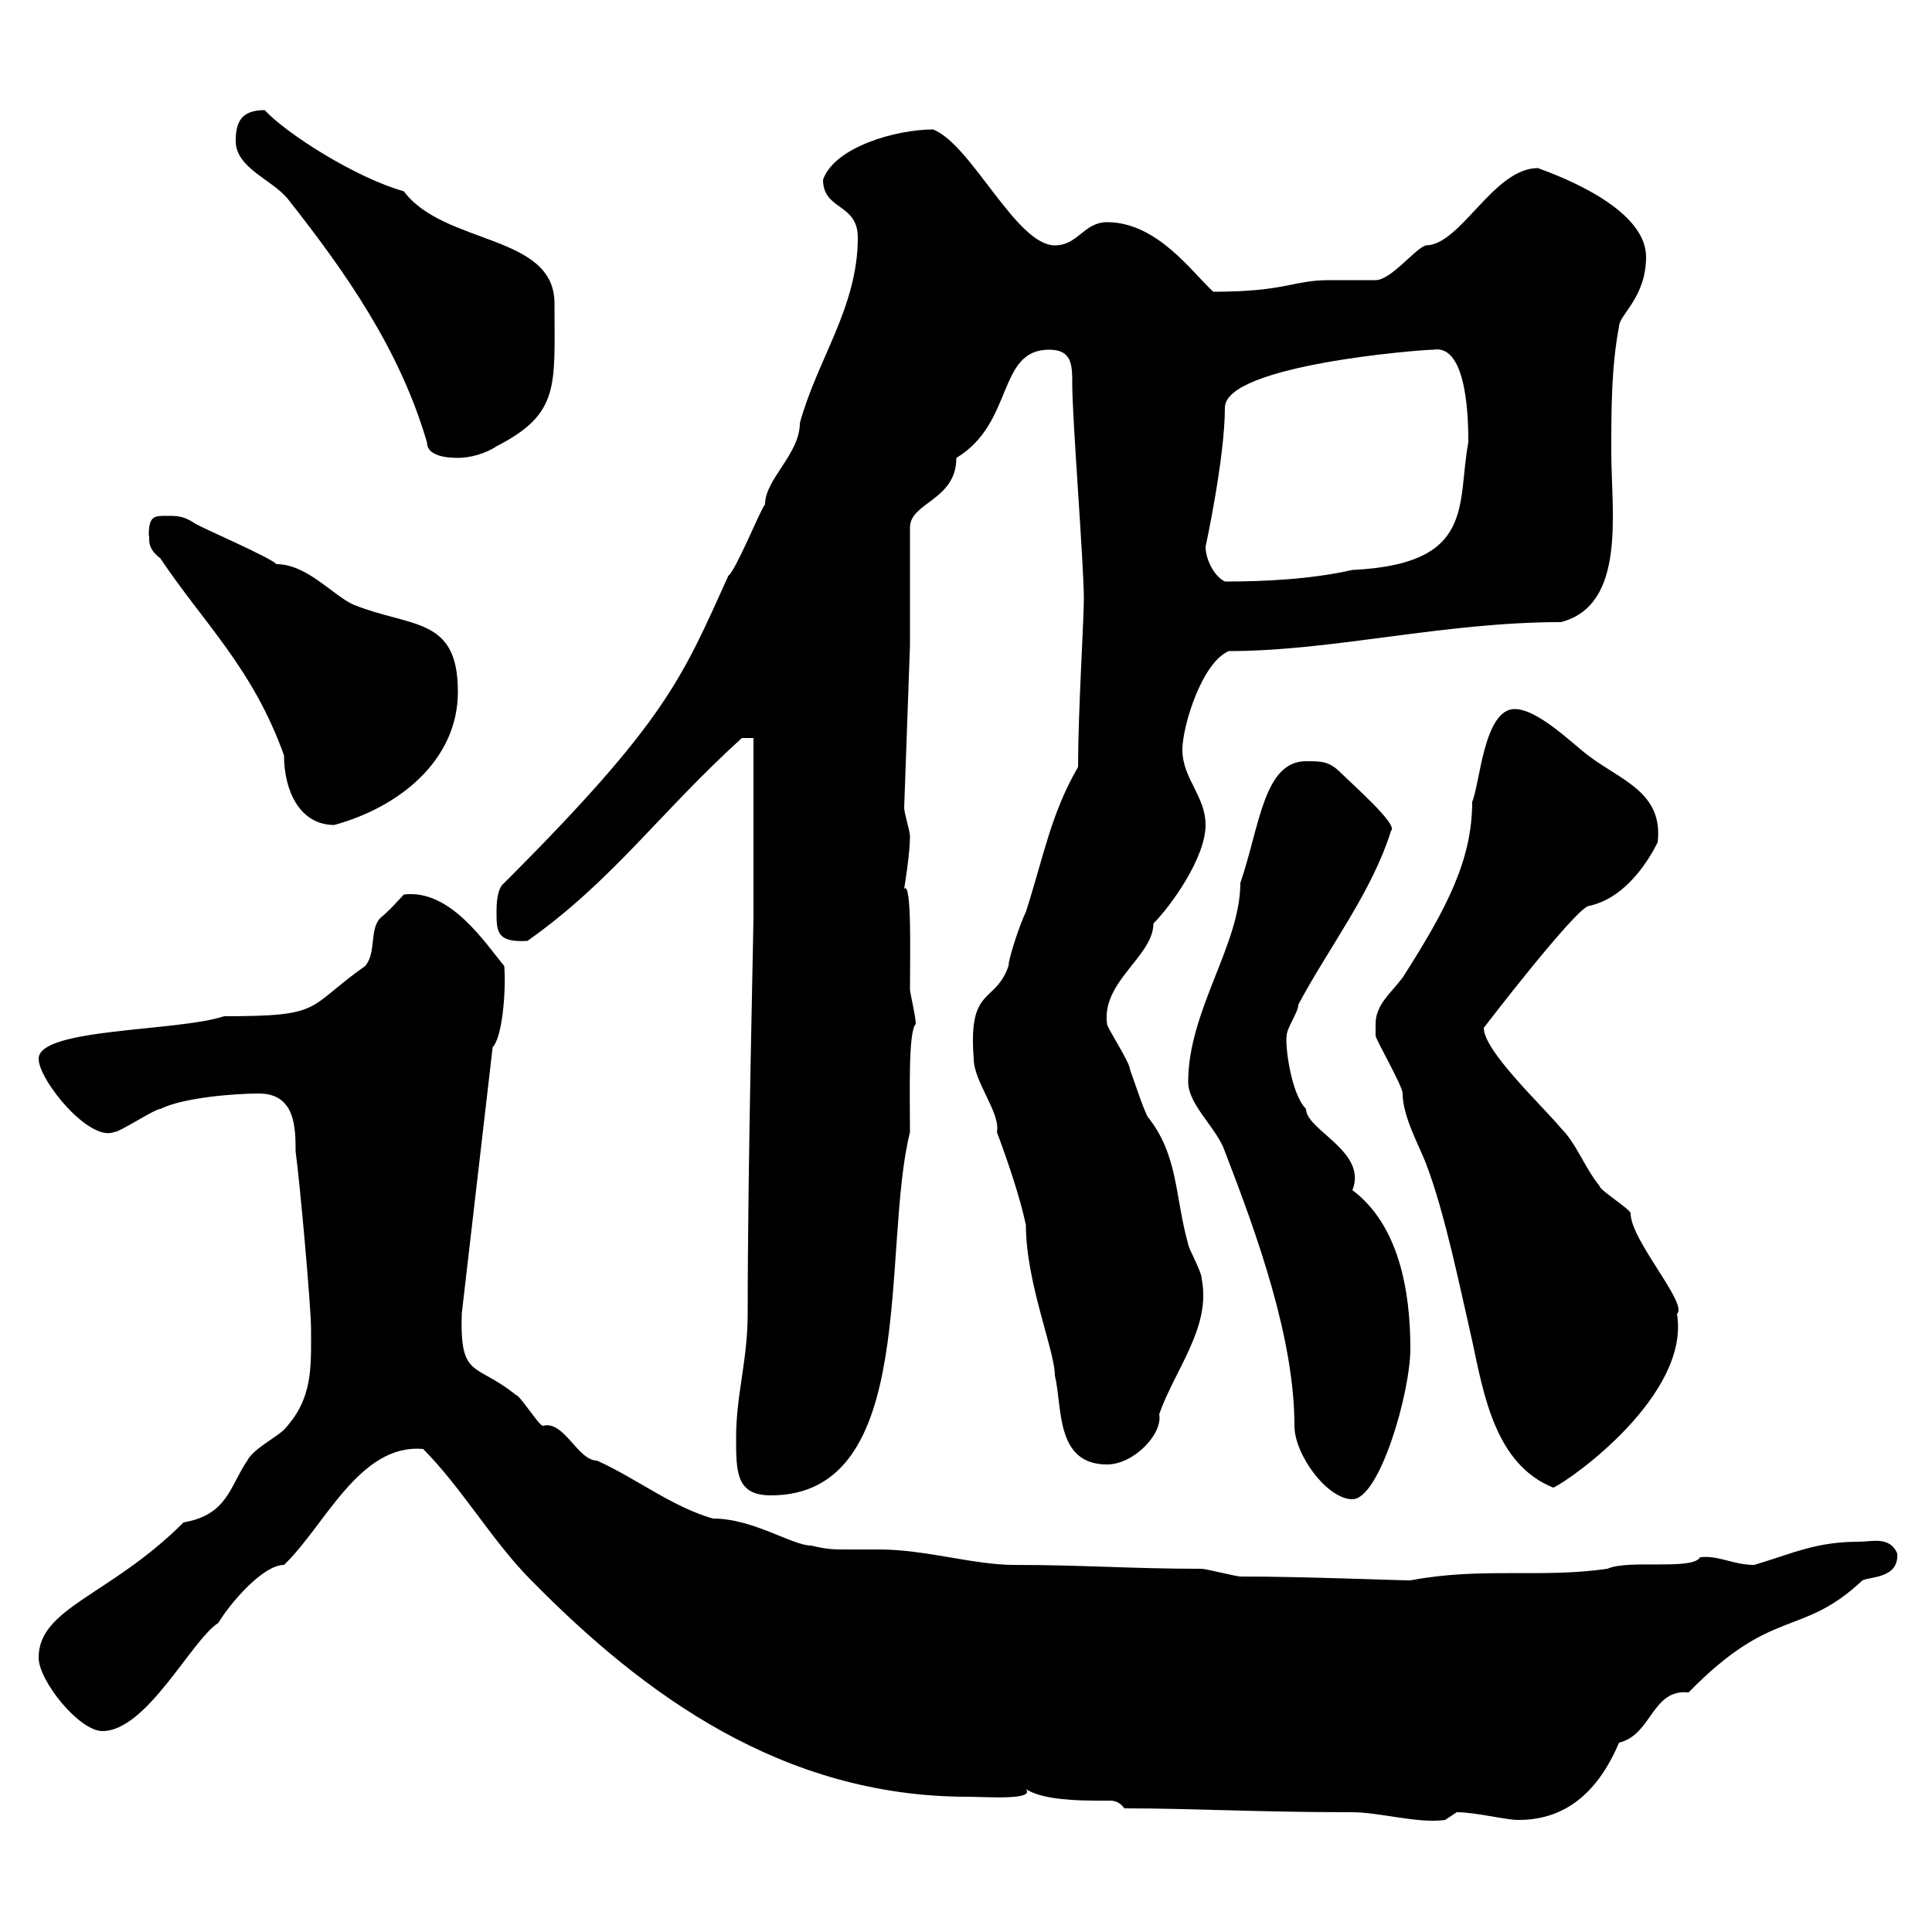 <svg xmlns="http://www.w3.org/2000/svg" xmlns:xlink="http://www.w3.org/1999/xlink" width="300" height="300"><path d="M174.60 280.80C185.40 280.80 195 281.40 210 281.40C214.20 281.40 220.20 283.20 224.40 282.60C224.40 282.60 226.20 281.40 226.20 281.40C229.20 281.40 233.70 282.60 235.80 282.60C243 282.60 248.10 278.40 251.40 270.60C256.50 269.40 256.50 262.20 262.20 262.80C275.40 249.30 279.60 254.40 289.20 245.40C290.40 244.80 294.90 245.10 294.60 241.20C293.40 238.50 290.70 239.40 288.60 239.40C282 239.40 278.40 241.20 272.40 243C269.10 243 267 241.50 264 241.80C262.80 243.90 252.90 242.10 249.60 243.60C239.10 245.10 230.10 243.30 219 245.40C216.90 245.40 202.50 244.80 192.60 244.80C192 244.80 187.20 243.60 186.60 243.60C175.50 243.60 168.30 243 157.50 243C151.20 243 143.70 240.60 136.50 240.60C134.70 240.60 133.20 240.60 131.40 240.60C129.60 240.60 128.40 240.60 126 240C123 240 117 235.80 110.70 235.80C104.40 234 98.70 229.50 92.70 226.80C89.70 226.80 87.60 220.50 84.30 221.40C83.70 221.40 80.70 216.60 80.10 216.60C73.80 211.50 71.40 214.20 71.70 204L76.50 162.60C78 161.10 78.60 153.90 78.30 150C75.30 146.40 69.90 138 62.70 138.90C62.70 138.90 60.30 141.60 59.10 142.50C57.30 144.30 58.50 147.90 56.70 150C47.40 156.60 50.40 157.80 34.80 157.80C27.60 160.20 6 159.60 6 164.40C6 167.70 13.80 177.30 17.70 175.80C18.60 175.80 24 172.20 24.90 172.20C28.50 170.40 36.60 169.80 40.20 169.80C45.90 169.80 45.90 175.20 45.90 178.80C46.50 183 48.30 202.80 48.30 206.40C48.30 212.40 48.60 217.20 44.10 222C42.90 223.20 39.30 225 38.40 226.80C35.70 230.70 35.40 235.20 28.50 236.40C17.10 247.80 6 249.60 6 257.40C6 261 12.30 268.80 15.90 268.80C22.80 268.80 29.70 254.70 33.90 252C35.70 249 40.80 243 44.10 243C50.40 237 55.80 224.10 65.70 225C71.70 231 76.50 239.40 82.50 245.40C99.90 263.10 121.50 279 150.30 279C153 279 160.80 279.60 159.30 277.80C161.10 279 164.70 279.60 170.10 279.60C170.70 279.60 171.60 279.60 172.20 279.60C172.80 279.60 173.70 279.60 174.60 280.80ZM184.50 168C184.50 171.60 189 175.20 190.20 178.80C195.30 192 201 207.90 201 221.40C201 225.90 206.10 232.80 210 232.80C214.20 232.80 219 216.30 219 209.40C219 200.40 217.20 190.20 210 184.80C212.40 178.80 202.80 175.50 202.80 172.20C200.40 169.80 199.50 162 199.80 160.80C199.80 159.60 201.60 157.20 201.60 156C206.40 147 213 138.60 216 129C217.20 128.10 210 121.80 208.20 120C206.40 118.20 205.20 118.20 202.80 118.20C196.20 118.20 195.60 128.40 192.60 137.10C192.60 146.70 184.50 156.90 184.50 168ZM114.30 223.20C114.30 228.60 114.30 232.20 119.70 232.20C142.80 232.20 136.80 193.80 141.30 175.80C141.30 170.10 141 160.20 142.20 159C142.20 157.80 141.30 154.20 141.30 153.60C141.30 148.50 141.60 136.80 140.40 138C140.40 138 141.30 132.60 141.30 129.90C141.30 129 140.40 126.30 140.40 125.40L141.30 100.20L141.30 81.90C141.30 78 148.50 77.70 148.50 71.10C157.50 65.70 154.80 54.30 162.90 54.30C166.50 54.30 166.50 56.70 166.50 59.70C166.50 65.10 168.30 87.60 168.30 93C168.30 96.30 167.40 110.70 167.40 119.10C163.20 126.30 162 133.20 159.30 141.60C158.40 143.40 156.60 148.80 156.60 150C154.50 156 150.30 153 151.20 164.40C151.20 168 155.40 172.80 154.80 175.80C156.60 180.60 158.40 186 159.30 190.20C159.30 199.20 163.80 209.70 163.80 213.60C165 218.40 163.80 227.40 171.90 227.40C176.10 227.40 180.60 222.60 180 219.60C182.40 212.70 188.10 206.10 186.60 198.60C186.60 197.40 184.50 193.80 184.50 193.20C182.40 185.70 183 179.40 178.20 173.40C177.30 171.60 176.40 168.60 175.50 166.20C175.50 165 171.90 159.60 171.90 159C171 152.40 179.10 148.50 179.10 143.40C181.80 140.70 187.20 133.20 187.20 128.10C187.20 123.60 183.60 120.90 183.60 116.40C183.60 112.80 186.60 102.90 190.80 101.10C207 101.10 224.10 96.60 242.40 96.60C252.60 93.90 250.20 79.50 250.20 70.20C250.20 63.60 250.20 57 251.40 50.70C251.40 48.90 255.60 46.20 255.60 39.90C255.60 33.60 246.30 28.80 238.80 26.10C231.90 26.10 226.80 38.10 221.40 38.10C219.60 38.70 216 43.50 213.60 43.50C212.40 43.50 207 43.50 206.40 43.50C200.70 43.50 199.80 45.30 188.40 45.30C185.10 42.30 179.70 34.50 171.90 34.50C168.30 34.50 167.40 38.10 163.80 38.10C157.80 38.10 150.90 22.50 144.90 20.10C139.20 20.10 129.60 22.80 127.80 27.90C127.80 32.70 133.20 31.50 133.20 36.90C133.20 47.70 126.90 55.80 124.20 65.70C124.20 70.50 118.80 74.40 118.80 78.30C117.90 79.50 114.30 88.50 113.10 89.40C105.90 105.30 103.50 111.90 78.30 137.10C77.10 138 77.10 140.70 77.10 141.60C77.10 144.60 77.10 146.40 81.90 146.10C95.10 136.80 102.60 126 115.20 114.60L117 114.60C117 119.10 117 138 117 142.50C117 144.60 116.10 180.90 116.10 204C116.10 211.20 114.30 216.60 114.30 223.20ZM213.60 159C213.60 159 213.60 160.80 213.60 160.80C213.60 161.40 217.80 168.60 217.80 169.80C217.80 173.40 220.50 178.20 221.40 180.60C224.40 188.40 226.80 200.40 228.60 208.20C230.40 216.60 232.20 227.40 241.20 231C243.90 229.80 262.50 216.60 260.40 204C262.20 202.50 253.20 192.60 253.20 188.40C253.20 187.80 248.40 184.80 248.40 184.20C246 181.20 244.80 177.60 242.40 175.20C239.40 171.60 230.40 163.20 230.40 159.60C230.40 159.60 244.20 141.60 246.60 140.70C252.60 139.50 256.20 133.20 257.40 130.80C258.30 123 251.70 121.20 246.60 117.30C244.20 115.50 238.80 110.10 235.20 110.10C230.40 110.10 229.80 121.80 228.60 124.50C228.60 133.50 224.70 141 217.80 151.80C216 154.20 213.60 156 213.60 159ZM23.10 83.10C23.40 83.40 22.50 84.90 24.90 86.70C31.50 96.60 39.30 103.80 44.10 117.30C44.10 122.70 46.50 128.10 51.90 128.10C61.80 125.40 71.10 118.20 71.10 107.40C71.10 95.70 63.90 97.50 54.90 93.90C51.60 92.40 47.70 87.60 42.90 87.60C42.30 86.70 31.20 81.90 30.30 81.30C28.50 80.10 27.60 80.10 25.80 80.10C24 80.10 23.10 80.10 23.10 83.10ZM187.20 84.90C187.20 84.90 190.20 71.10 190.20 63.30C190.20 56.70 220.50 54.30 222.60 54.30C228 53.40 228 66 228 68.70C226.20 78.30 229.20 87.60 210 88.50C203.40 90 195.90 90.30 190.20 90.30C188.40 89.40 187.20 86.70 187.20 84.90ZM66.30 68.70C66.30 70.80 69.30 71.10 71.10 71.10C72.90 71.10 75.30 70.50 77.10 69.30C87 64.20 86.10 60 86.10 47.10C86.10 36.30 69 38.10 62.70 29.70C55.20 27.60 44.40 20.70 41.10 17.10C37.50 17.10 36.60 18.90 36.60 21.90C36.60 26.10 42.30 27.90 44.70 30.90C53.70 42.30 62.10 54.30 66.30 68.70Z"/></svg>
